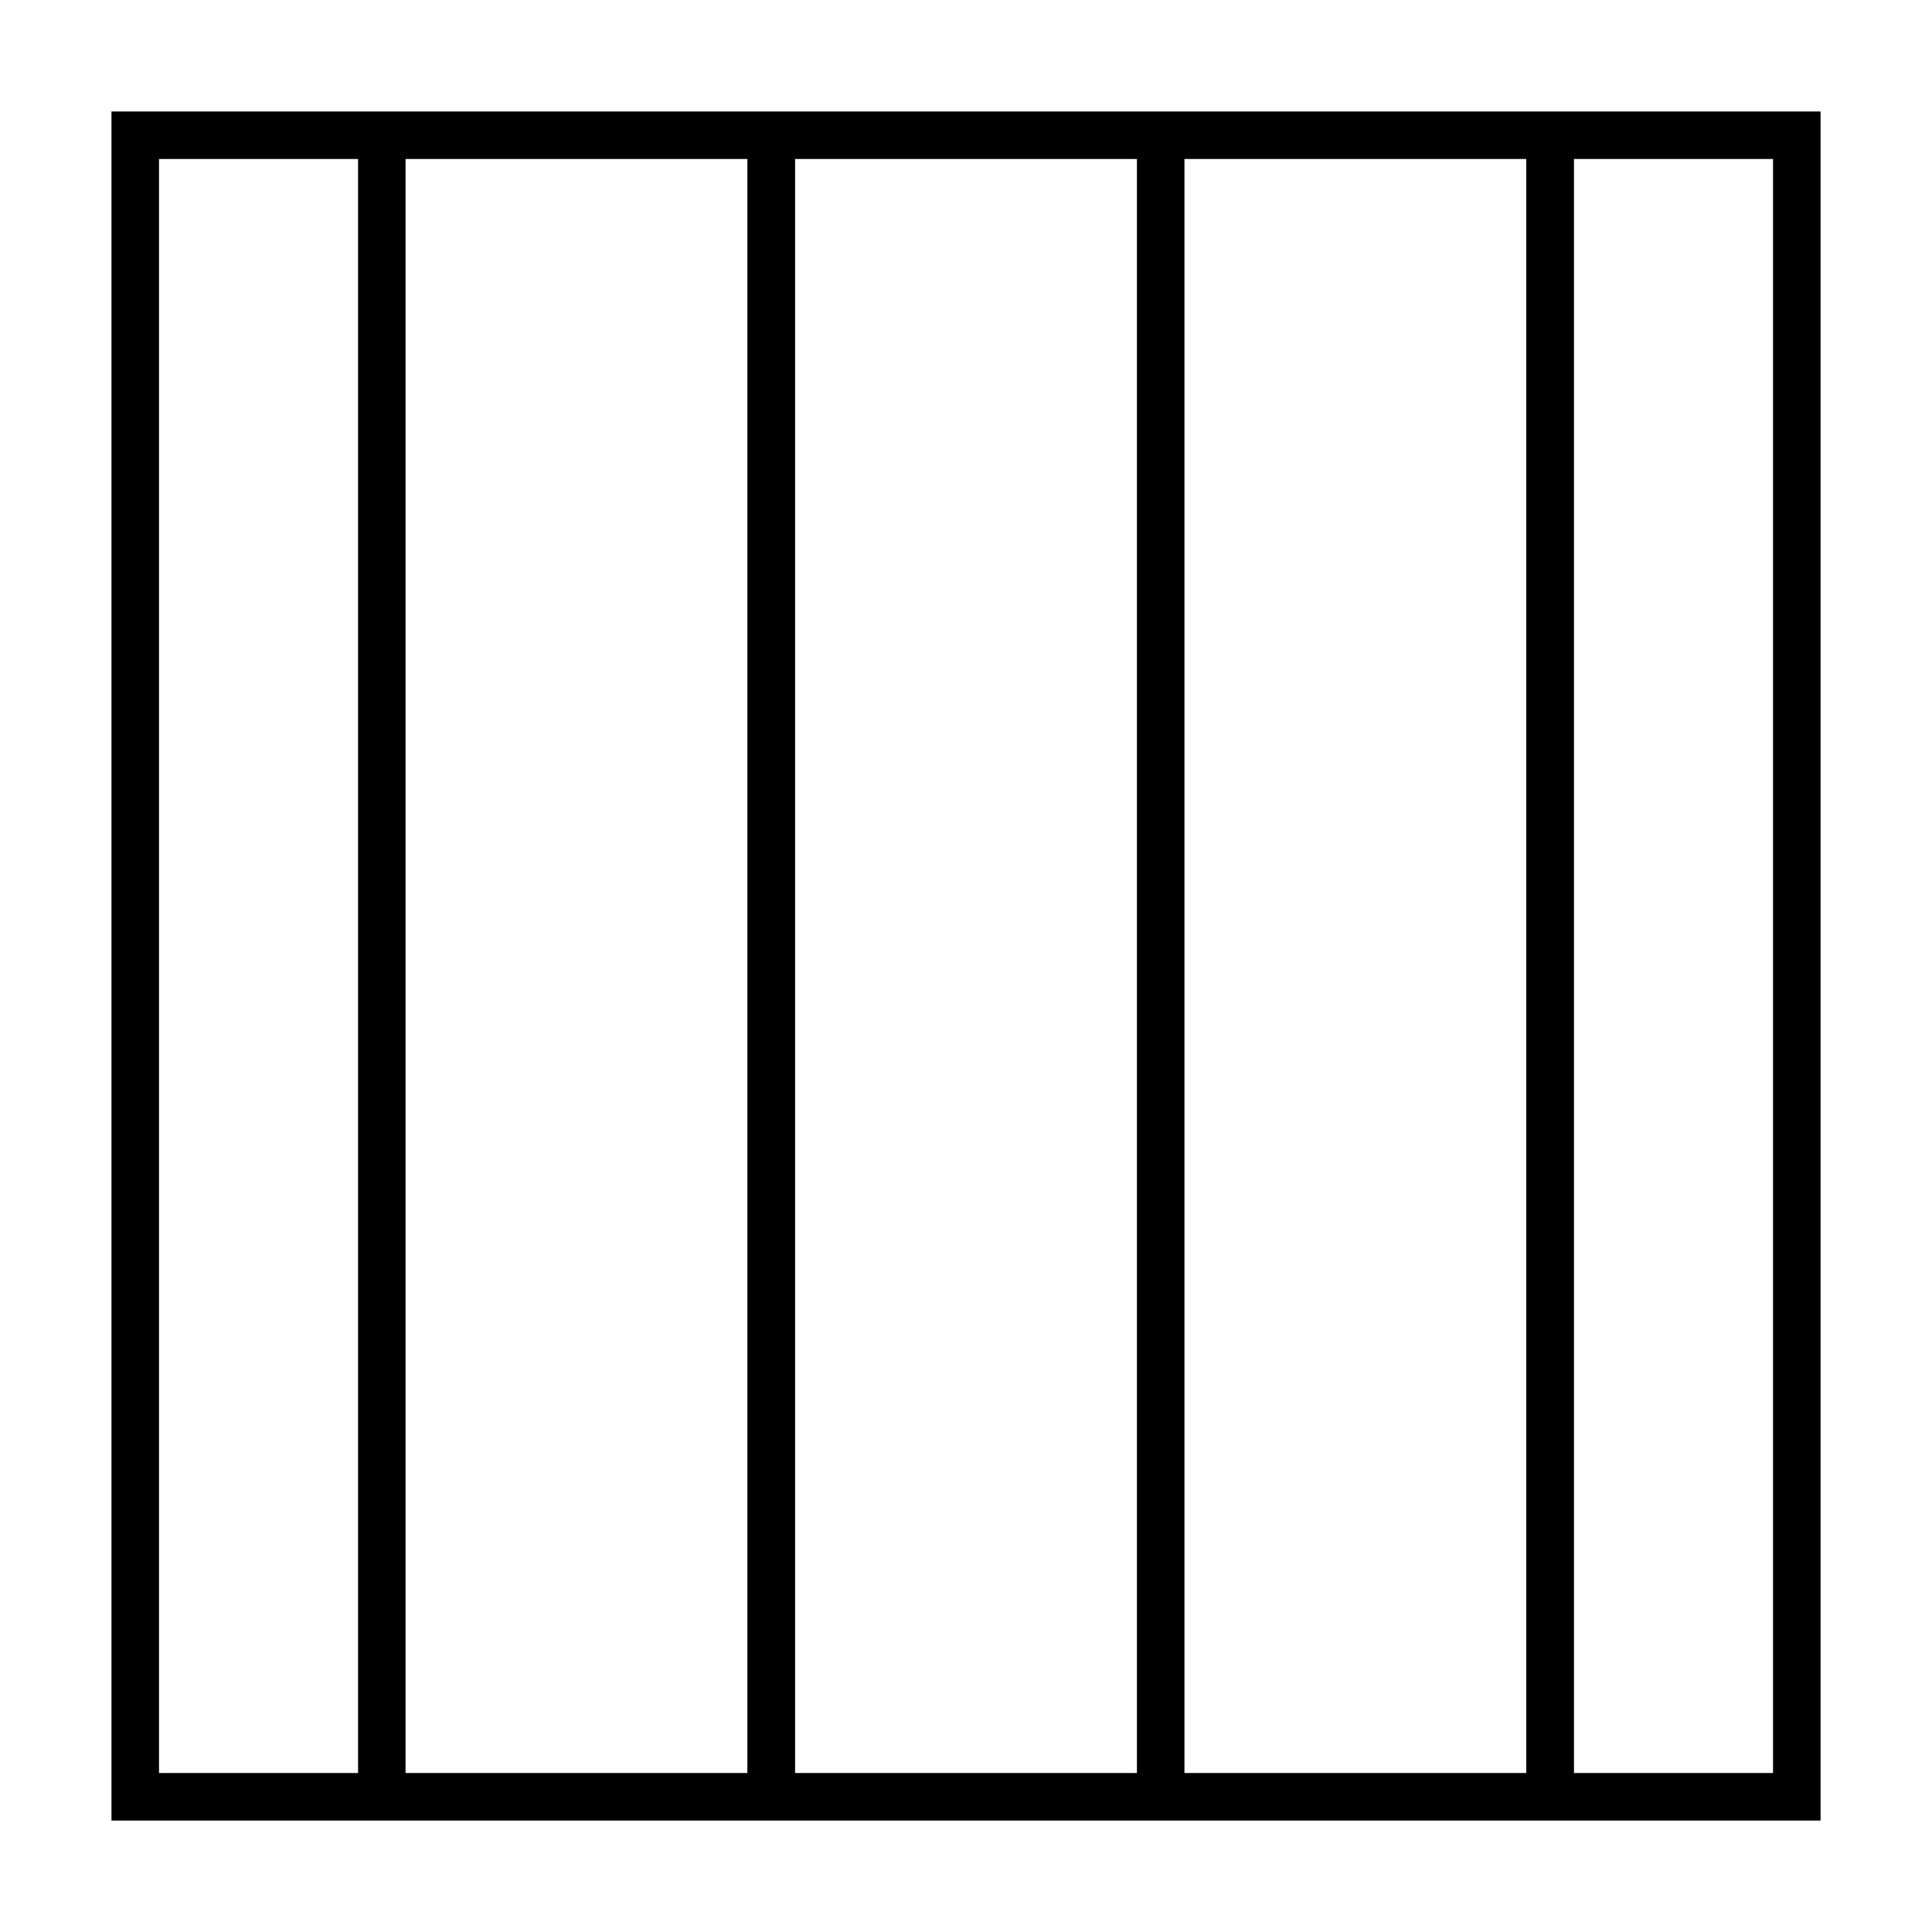<?xml version="1.0" encoding="UTF-8"?>
<!-- Uploaded to: ICON Repo, www.iconrepo.com, Generator: ICON Repo Mixer Tools -->
<svg fill="#000000" width="800px" height="800px" version="1.1" viewBox="144 144 512 512" xmlns="http://www.w3.org/2000/svg">
 <path d="m173.54 173.54v452.93h452.93v-452.93zm181.17 12.598h90.586v427.73h-90.586zm-12.598 427.73h-90.633v-427.73h90.586l-0.004 427.73zm115.78-427.73h90.586v427.73h-90.586zm-271.75 0h52.75v427.73h-52.75zm427.73 427.73h-52.75v-427.73h52.75z"/>
</svg>